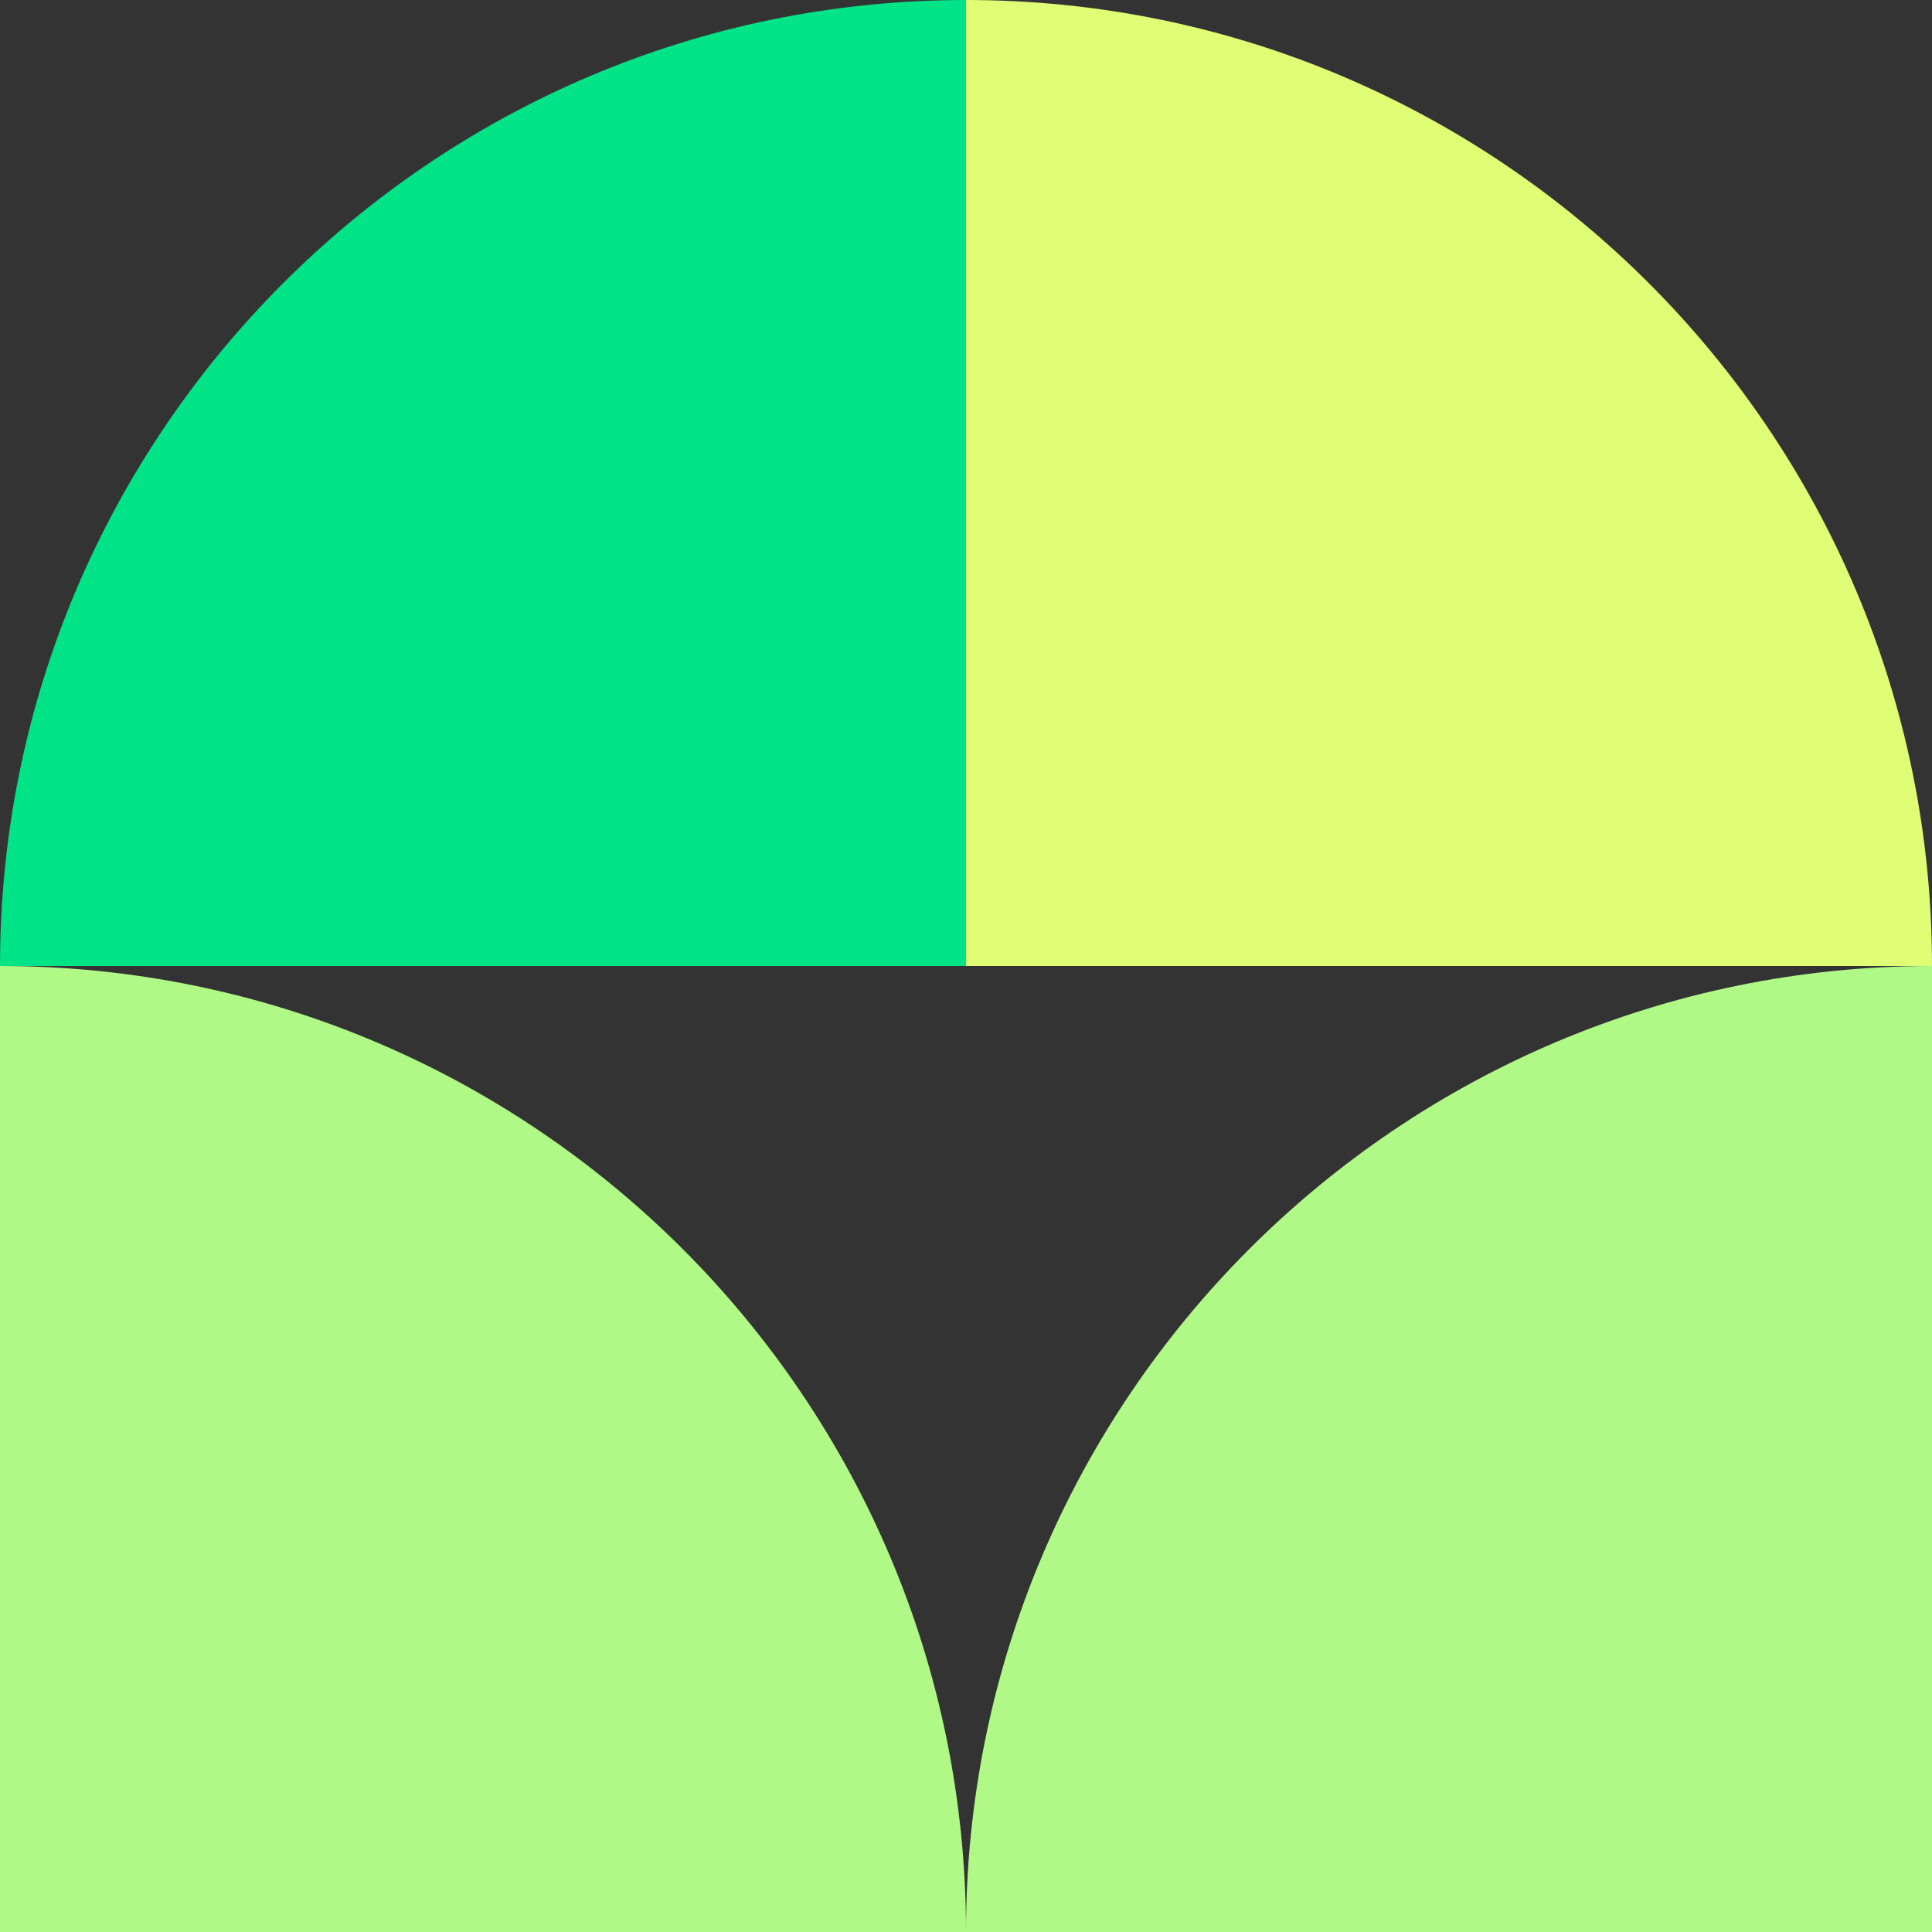 <?xml version="1.0" encoding="UTF-8"?> <svg xmlns="http://www.w3.org/2000/svg" width="180" height="180" viewBox="0 0 180 180" fill="none"><rect x="0" y="0" width="180" height="180" fill="#333333" stroke="none"/> <path d="M90 180H0V90C49.7 90 90 130.4 90 180Z" fill="#B1F987"></path> <path d="M180 90V180H90C90 130.4 130.3 90 180 90Z" fill="#B1F987"></path> <path d="M90 0V90H0C0 40.4 40.3 0 90 0Z" fill="#00E387"></path> <path d="M180 90H90V0C139.7 0 180 40.4 180 90Z" fill="#DFFD75"></path> </svg> 